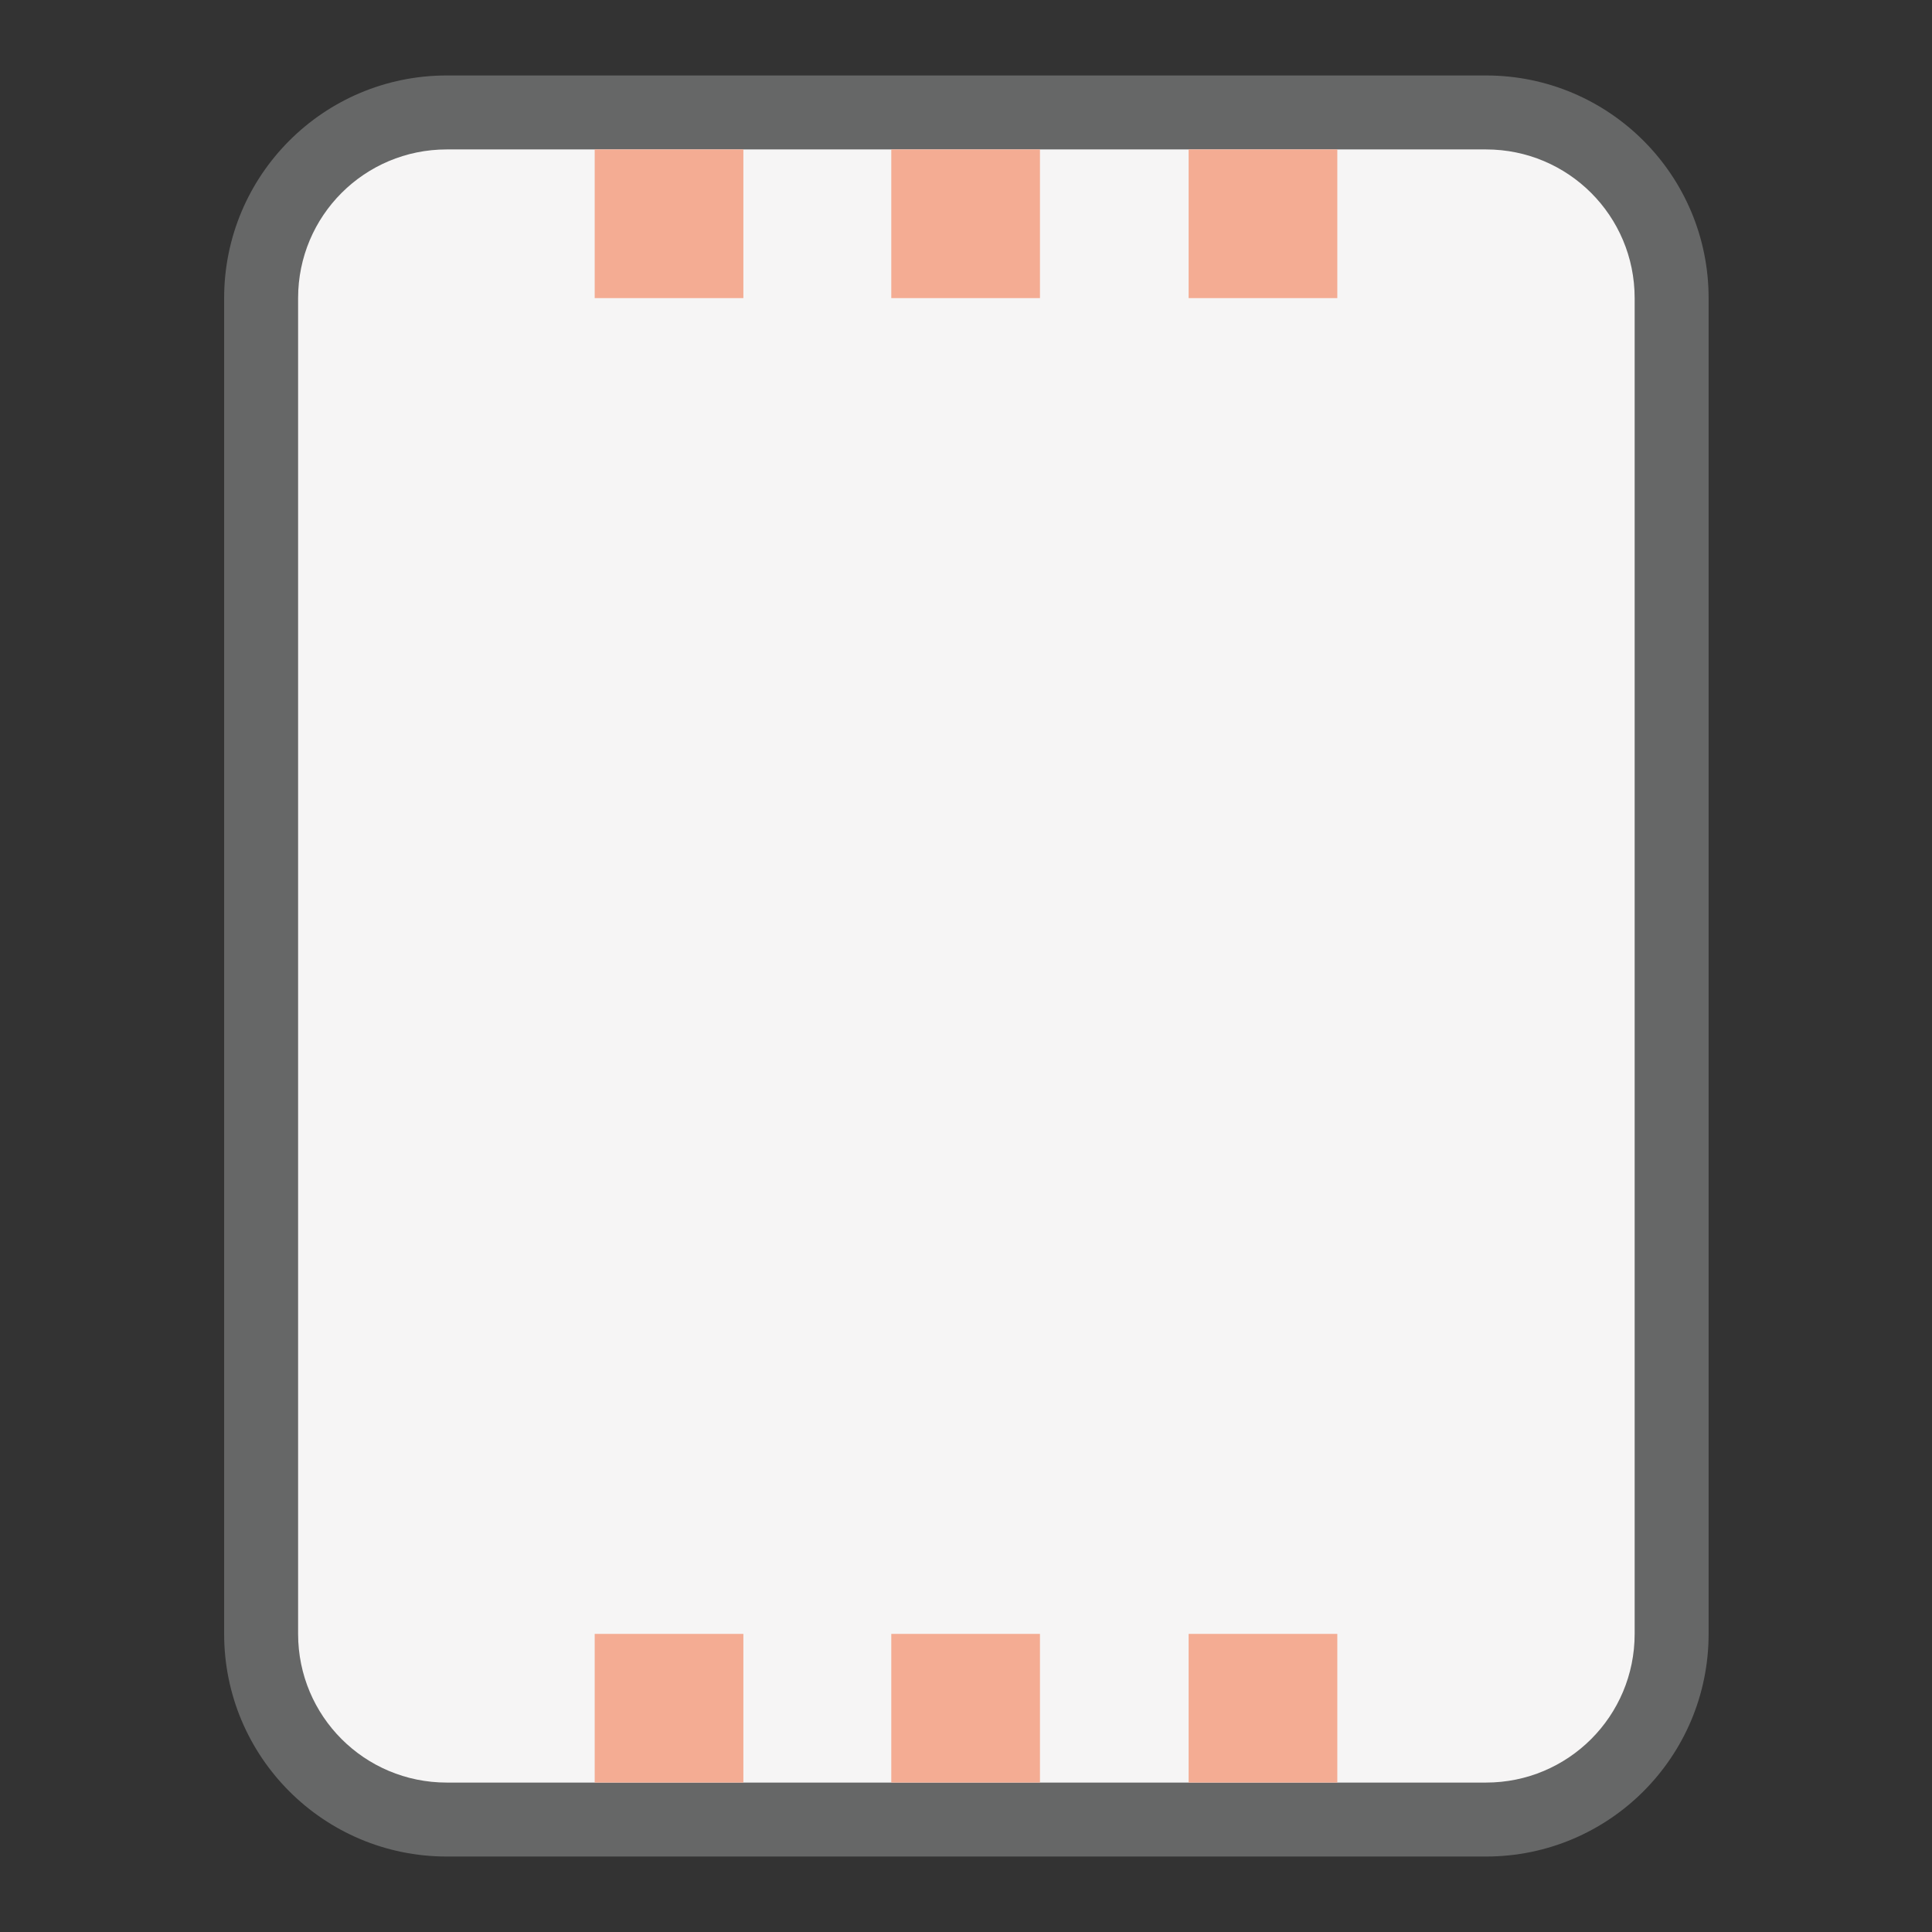 <?xml version="1.0" encoding="utf-8"?>
<!-- Svg Vector Icons : http://www.onlinewebfonts.com/icon -->
<!DOCTYPE svg PUBLIC "-//W3C//DTD SVG 1.1//EN" "http://www.w3.org/Graphics/SVG/1.1/DTD/svg11.dtd">
<svg version="1.1" xmlns="http://www.w3.org/2000/svg" xmlns:xlink="http://www.w3.org/1999/xlink" x="0px" y="0px" viewBox="0 0 256 256" enable-background="new 0 0 256 256" xml:space="preserve">
<rect x="0" y="0" width="256" height="256" fill="#333333" stroke="none"/>
<g> <path fill="#666767" d="M29.7,39.5C29.7,23.2,42.9,10,59.2,10h137.7c16.3,0,29.5,13.2,29.5,29.5v177c0,16.3-13.2,29.5-29.5,29.5 H59.2c-16.3,0-29.5-13.2-29.5-29.5V39.5z"/> <path fill="#f6f5f5" d="M39.5,39.5c0-10.9,8.8-19.7,19.7-19.7h137.7c10.9,0,19.7,8.8,19.7,19.7v177c0,10.9-8.8,19.7-19.7,19.7H59.2 c-10.9,0-19.7-8.8-19.7-19.7V39.5z"/> <path fill="#f4ac93" d="M98.5,19.8v19.7H78.8V19.8H98.5z M98.5,216.5v19.7H78.8v-19.7H98.5z M137.8,19.8v19.7h-19.7V19.8H137.8z  M137.8,216.5v19.7h-19.7v-19.7H137.8z M177.2,19.8v19.7h-19.7V19.8H177.2z M177.2,216.5v19.7h-19.7v-19.7H177.2z"/></g>
</svg>